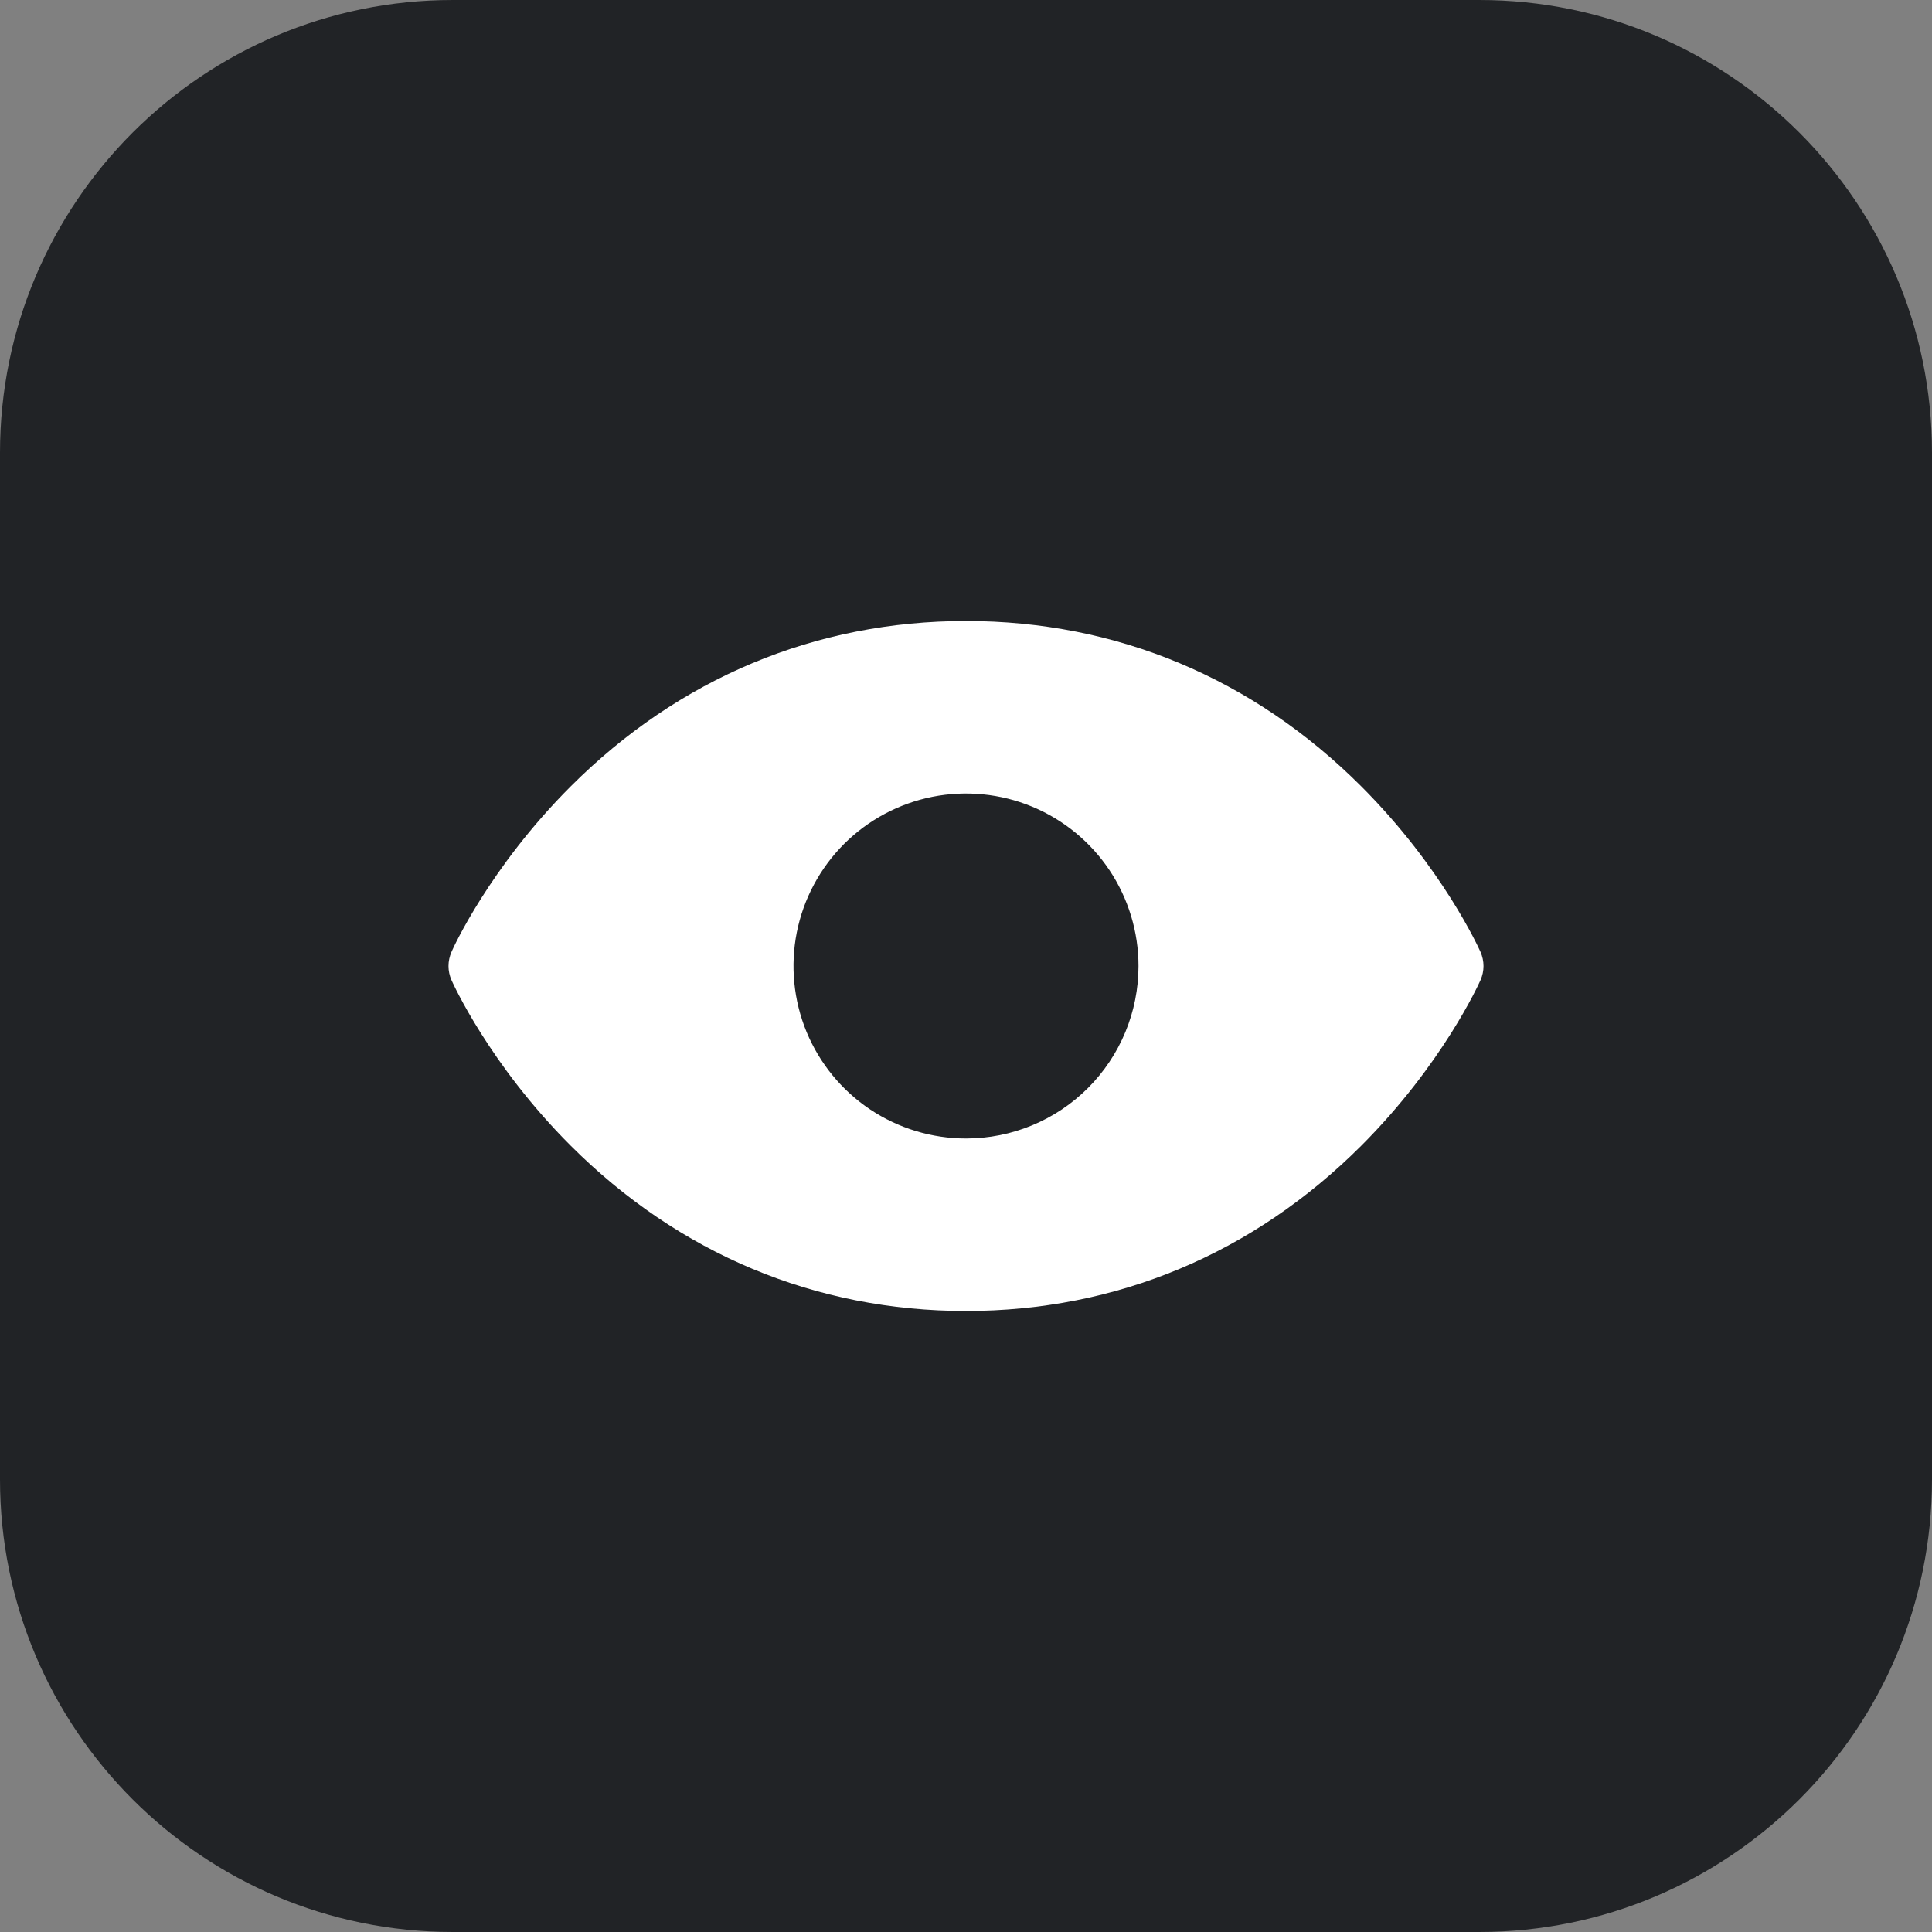 <svg xmlns="http://www.w3.org/2000/svg" width="28" height="28" viewBox="0 0 28 28" fill="none"><rect x="0" y="0" width="28" height="28" fill="#808080" stroke="none"/><path d="M21.438 0H6.562C2.938 0 0 2.938 0 6.562V21.438C0 25.062 2.938 28 6.562 28H21.438C25.062 28 28 25.062 28 21.438V6.562C28 2.938 25.062 0 21.438 0Z" fill="#212326"></path><path d="M21.457 13.797C21.435 13.748 20.906 12.574 19.729 11.397C18.161 9.829 16.18 9 14 9C11.82 9 9.839 9.829 8.271 11.397C7.094 12.574 6.562 13.75 6.543 13.797C6.515 13.861 6.5 13.931 6.5 14.001C6.5 14.071 6.515 14.14 6.543 14.204C6.565 14.253 7.094 15.427 8.271 16.604C9.839 18.171 11.82 19 14 19C16.18 19 18.161 18.171 19.729 16.604C20.906 15.427 21.435 14.253 21.457 14.204C21.485 14.14 21.5 14.071 21.5 14.001C21.5 13.931 21.485 13.861 21.457 13.797ZM14 16.5C13.505 16.5 13.022 16.353 12.611 16.079C12.2 15.804 11.88 15.414 11.69 14.957C11.501 14.5 11.452 13.997 11.548 13.512C11.645 13.027 11.883 12.582 12.232 12.232C12.582 11.883 13.027 11.645 13.512 11.548C13.997 11.452 14.5 11.501 14.957 11.69C15.414 11.88 15.804 12.2 16.079 12.611C16.353 13.022 16.5 13.505 16.5 14C16.5 14.663 16.237 15.299 15.768 15.768C15.299 16.237 14.663 16.5 14 16.5Z" fill="white"></path></svg>